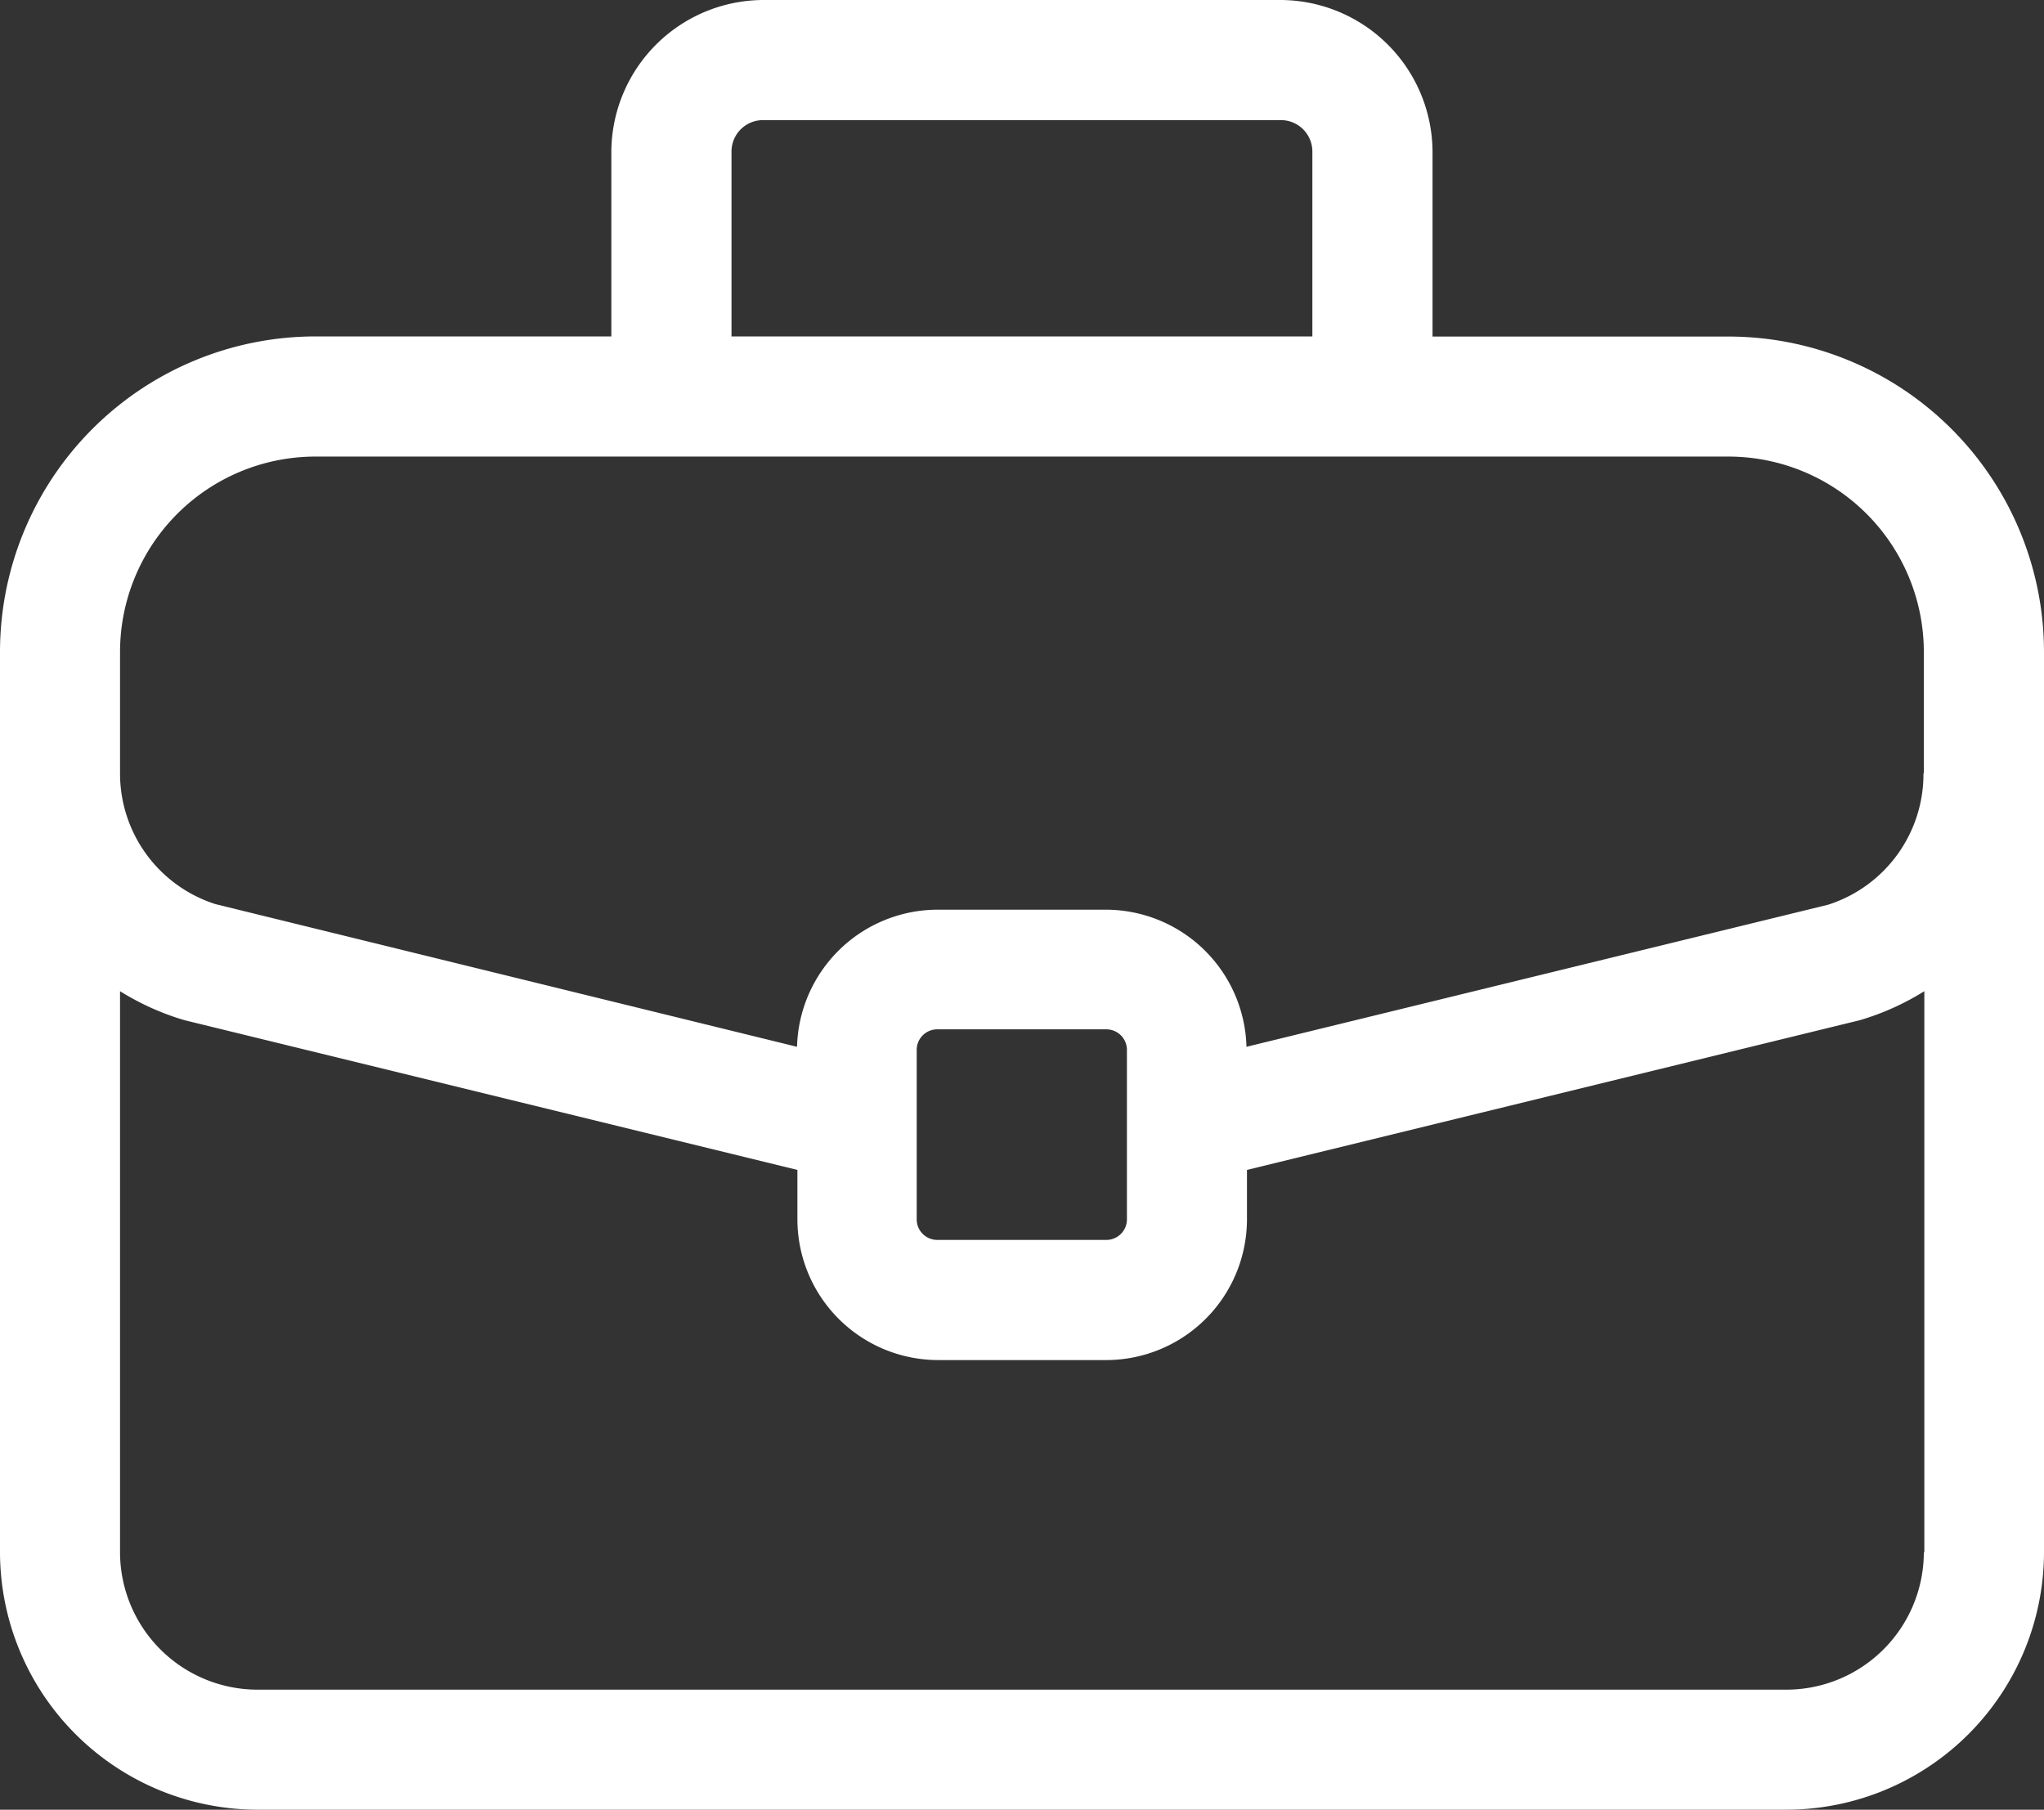 <svg id="icon_experience" xmlns="http://www.w3.org/2000/svg" width="16.5" height="14.61" viewBox="0 0 16.5 14.61">
  <rect x="0" y="0" width="16.5" height="14.61" fill="#333333" stroke="none"/>
  <defs>
    <style>
      .cls-1 {
        fill: #fff;
      }
    </style>
  </defs>
  <g id="Group_13084" data-name="Group 13084">
    <path id="Path_16198" data-name="Path 16198" class="cls-1" d="M13.954,32.031h-2.39V30.537a1.231,1.231,0,0,0-1.236-1.223H6.171a1.231,1.231,0,0,0-1.236,1.223v1.493H2.545A2.548,2.548,0,0,0,0,34.576v7.269a2.082,2.082,0,0,0,2.079,2.079H14.421A2.082,2.082,0,0,0,16.5,41.845V34.576A2.548,2.548,0,0,0,13.954,32.031ZM5.905,30.537a.254.254,0,0,1,.266-.253h4.157a.254.254,0,0,1,.266.253v1.493H5.905ZM15.53,41.845a1.111,1.111,0,0,1-1.109,1.11H2.079a1.111,1.111,0,0,1-1.11-1.11V37.316a2.1,2.1,0,0,0,.5.228l.028.008,4.94,1.207v.4a1.137,1.137,0,0,0,1.135,1.135H8.931a1.137,1.137,0,0,0,1.135-1.135v-.4l4.94-1.207.028-.008a2.1,2.1,0,0,0,.5-.228v4.529ZM7.4,39.158V37.79a.166.166,0,0,1,.166-.166H8.931a.166.166,0,0,1,.166.166v1.368a.166.166,0,0,1-.166.166H7.569A.166.166,0,0,1,7.4,39.158Zm8.127-3.6a1.107,1.107,0,0,1-.77,1.06l-4.695,1.147a1.137,1.137,0,0,0-1.135-1.107H7.569a1.137,1.137,0,0,0-1.135,1.107L1.739,36.613a1.107,1.107,0,0,1-.77-1.06v-.977A1.578,1.578,0,0,1,2.545,33H13.954a1.578,1.578,0,0,1,1.576,1.576v.977Z" transform="translate(0 -29.314)"/>
  </g>
</svg>
